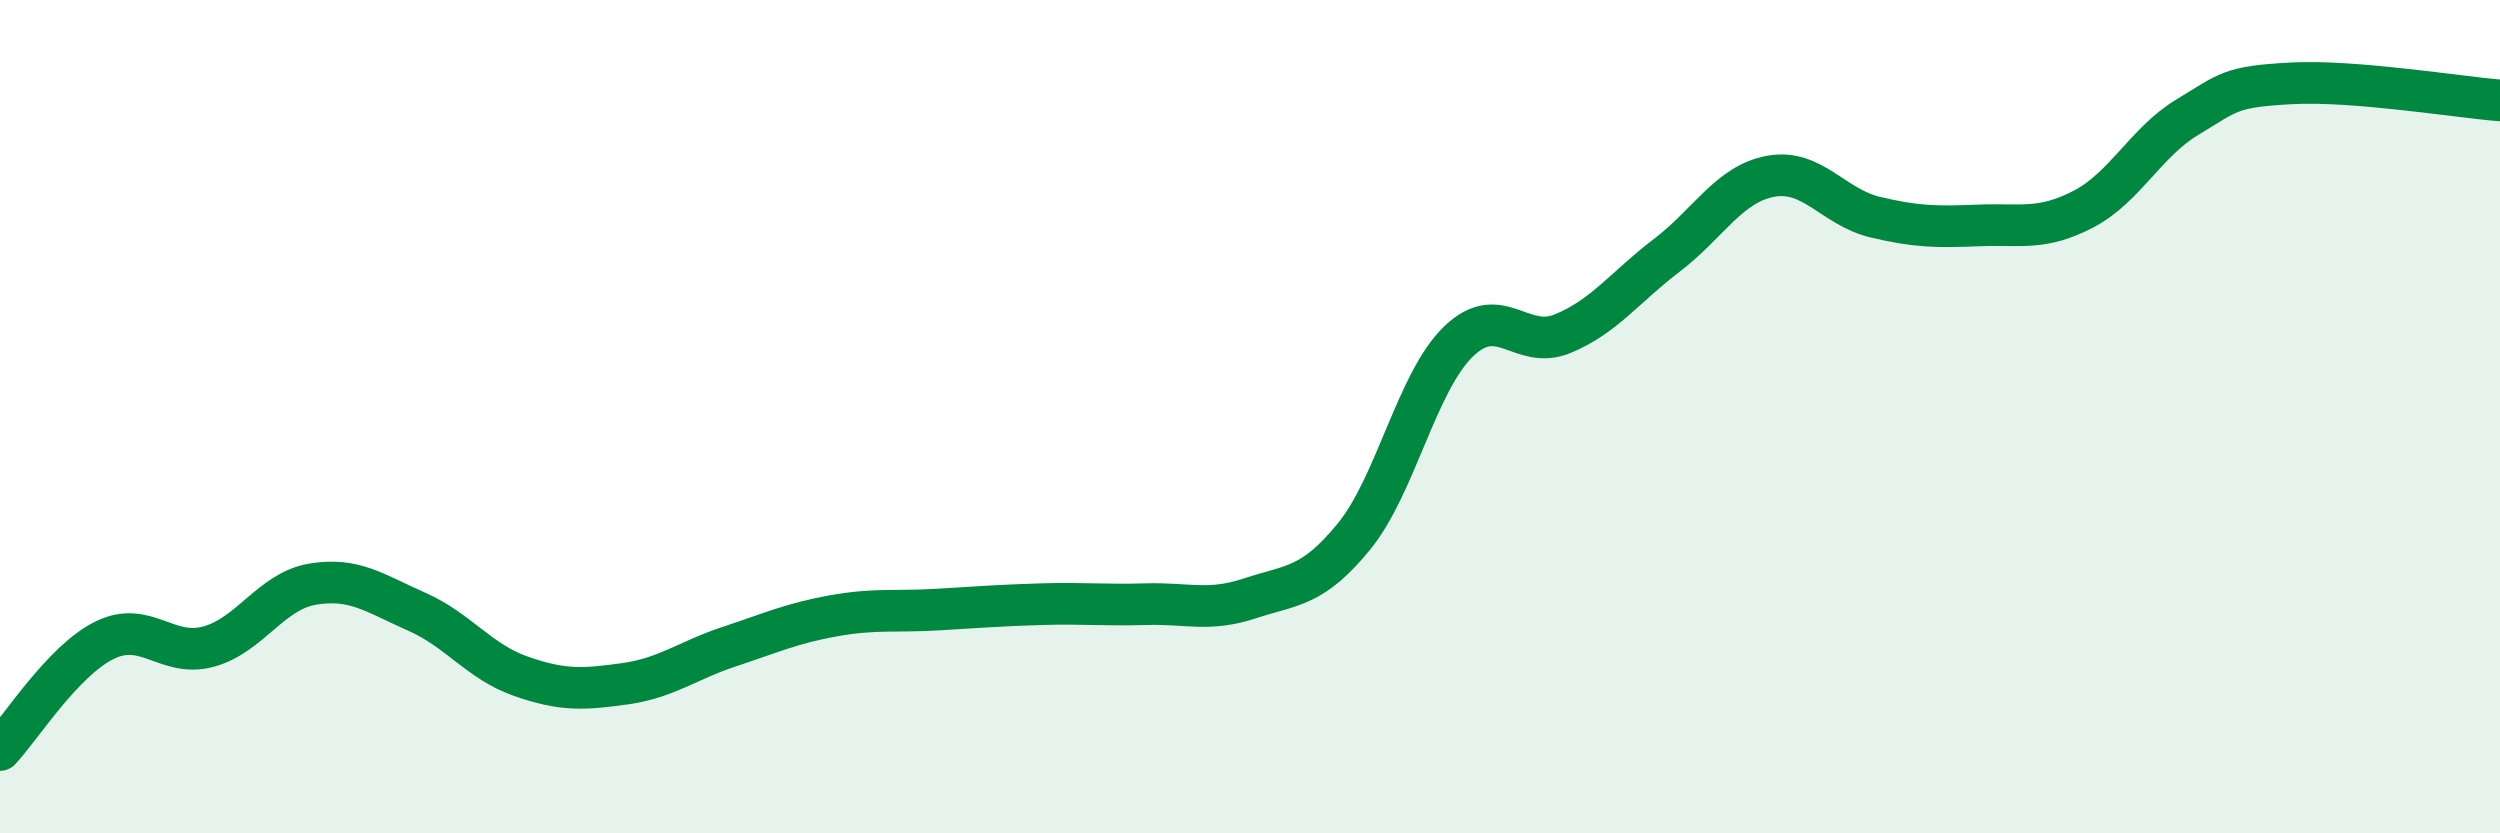 
    <svg width="60" height="20" viewBox="0 0 60 20" xmlns="http://www.w3.org/2000/svg">
      <path
        d="M 0,18 C 0.5,17.47 1.5,15.87 2.5,15.37 C 3.5,14.87 4,15.79 5,15.52 C 6,15.25 6.5,14.19 7.5,14.02 C 8.5,13.85 9,14.24 10,14.68 C 11,15.12 11.5,15.88 12.5,16.23 C 13.5,16.58 14,16.55 15,16.41 C 16,16.27 16.5,15.85 17.5,15.52 C 18.5,15.19 19,14.96 20,14.78 C 21,14.6 21.5,14.69 22.5,14.63 C 23.5,14.57 24,14.53 25,14.5 C 26,14.47 26.5,14.53 27.5,14.5 C 28.5,14.47 29,14.69 30,14.36 C 31,14.03 31.5,14.1 32.5,12.87 C 33.5,11.64 34,9.17 35,8.2 C 36,7.23 36.5,8.42 37.5,8.01 C 38.5,7.6 39,6.89 40,6.13 C 41,5.37 41.5,4.41 42.5,4.23 C 43.5,4.05 44,4.97 45,5.21 C 46,5.45 46.5,5.45 47.5,5.41 C 48.5,5.37 49,5.54 50,5.02 C 51,4.5 51.5,3.41 52.5,2.81 C 53.5,2.21 53.5,2.08 55,2 C 56.5,1.92 59,2.33 60,2.41L60 20L0 20Z"
        fill="#008740"
        opacity="0.1"
        stroke-linecap="round"
        stroke-linejoin="round"
      />
      <path
        d="M 0,18 C 0.5,17.47 1.5,15.87 2.5,15.37 C 3.5,14.87 4,15.79 5,15.52 C 6,15.25 6.5,14.19 7.5,14.02 C 8.5,13.85 9,14.24 10,14.68 C 11,15.12 11.5,15.88 12.5,16.23 C 13.5,16.58 14,16.55 15,16.41 C 16,16.27 16.5,15.85 17.5,15.52 C 18.5,15.19 19,14.96 20,14.78 C 21,14.6 21.5,14.69 22.5,14.63 C 23.5,14.57 24,14.53 25,14.5 C 26,14.47 26.5,14.53 27.5,14.5 C 28.5,14.47 29,14.69 30,14.36 C 31,14.03 31.5,14.1 32.5,12.87 C 33.5,11.64 34,9.17 35,8.2 C 36,7.23 36.5,8.42 37.5,8.01 C 38.5,7.6 39,6.89 40,6.13 C 41,5.37 41.5,4.41 42.5,4.23 C 43.5,4.05 44,4.97 45,5.21 C 46,5.45 46.5,5.45 47.5,5.41 C 48.5,5.37 49,5.54 50,5.02 C 51,4.5 51.5,3.41 52.5,2.81 C 53.5,2.21 53.5,2.08 55,2 C 56.5,1.92 59,2.33 60,2.41"
        stroke="#008740"
        stroke-width="1"
        fill="none"
        stroke-linecap="round"
        stroke-linejoin="round"
      />
    </svg>
  